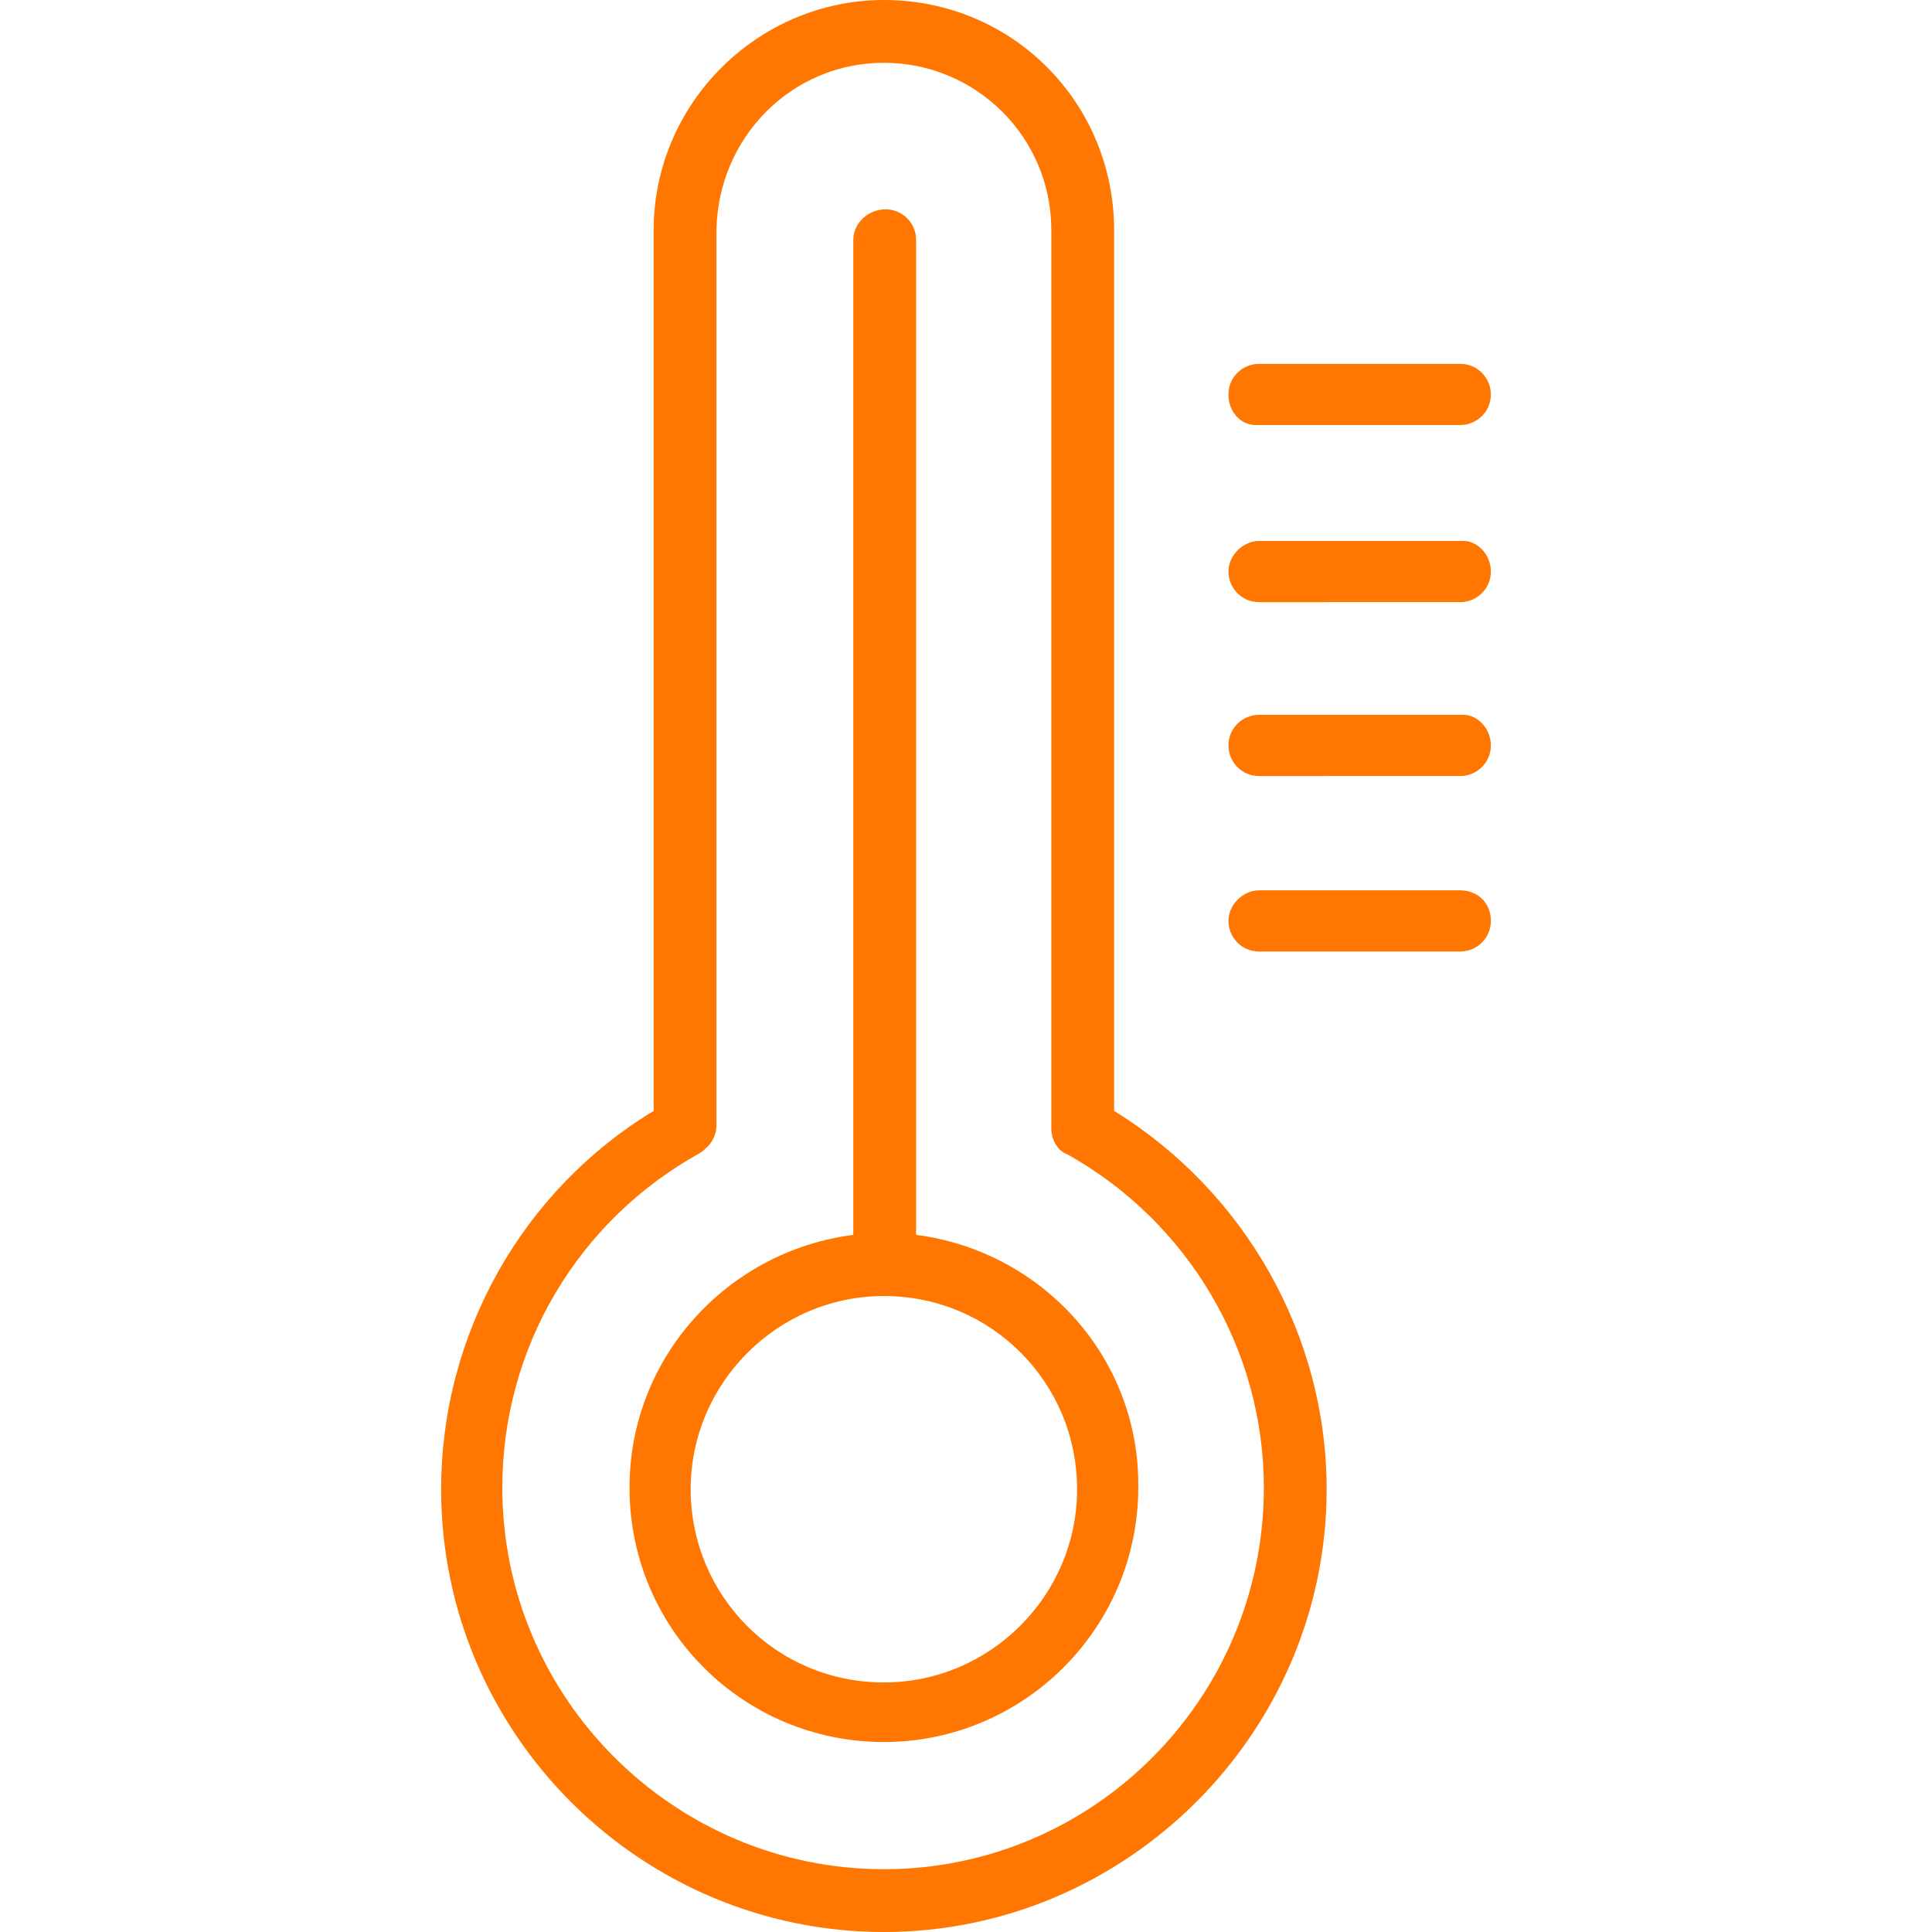 <?xml version="1.0" encoding="utf-8"?>
<!-- Generator: Adobe Illustrator 25.2.1, SVG Export Plug-In . SVG Version: 6.00 Build 0)  -->
<svg version="1.1" id="Layer_1" xmlns="http://www.w3.org/2000/svg" xmlns:xlink="http://www.w3.org/1999/xlink" x="0px" y="0px"
	 viewBox="0 0 120 120" style="enable-background:new 0 0 120 120;" xml:space="preserve">
<style type="text/css">
	.st0{fill:#FF7700;}
</style>
<path class="st0" d="M56.9,76.7V14.9c0-1.1-0.9-1.9-1.9-1.9s-2,0.8-2,1.9v61.8c-7.8,1-13.9,7.6-13.9,15.7c0,8.8,7.1,15.8,15.8,15.8
	s15.8-7.1,15.8-15.8C70.8,84.3,64.7,77.7,56.9,76.7z M54.9,104.5c-6.7,0-12-5.4-12-12s5.4-12,12-12c6.7,0,12,5.4,12,12
	S61.5,104.5,54.9,104.5z M69.2,69V14.3C69.2,6.4,62.9,0,54.9,0c-7.8,0-14.3,6.4-14.3,14.3V69c-8.1,4.9-13.2,13.8-13.2,23.5
	c0,15.2,12.4,27.5,27.5,27.5s27.5-12.4,27.5-27.5C82.4,82.9,77.3,74,69.2,69z M54.9,116.1c-13,0-23.7-10.6-23.7-23.7
	c0-8.7,4.7-16.6,12.3-20.8c0.6-0.4,1-1,1-1.7V14.3c0.1-5.8,4.7-10.4,10.4-10.4s10.4,4.6,10.4,10.4v55.8c0,0.7,0.4,1.4,1,1.6
	c7.5,4.2,12.2,12.1,12.2,20.7C78.5,105.5,67.9,116.1,54.9,116.1z M76.3,24.5c0-1.1,0.9-1.9,1.9-1.9h12.5c1.1,0,1.9,0.9,1.9,1.9
	c0,1.1-0.9,1.9-1.9,1.9H78.2C77.1,26.5,76.3,25.6,76.3,24.5z M92.6,35.5c0,1.1-0.9,1.9-1.9,1.9H78.2c-1.1,0-1.9-0.9-1.9-1.9
	s0.9-1.9,1.9-1.9h12.5C91.7,33.5,92.6,34.4,92.6,35.5z M92.6,46.3c0,1.1-0.9,1.9-1.9,1.9H78.2c-1.1,0-1.9-0.9-1.9-1.9
	c0-1.1,0.9-1.9,1.9-1.9h12.5C91.7,44.3,92.6,45.2,92.6,46.3z M92.6,57.2c0,1.1-0.9,1.9-1.9,1.9H78.2c-1.1,0-1.9-0.9-1.9-1.9
	s0.9-1.9,1.9-1.9h12.5C91.7,55.3,92.6,56,92.6,57.2z"/>
</svg>
